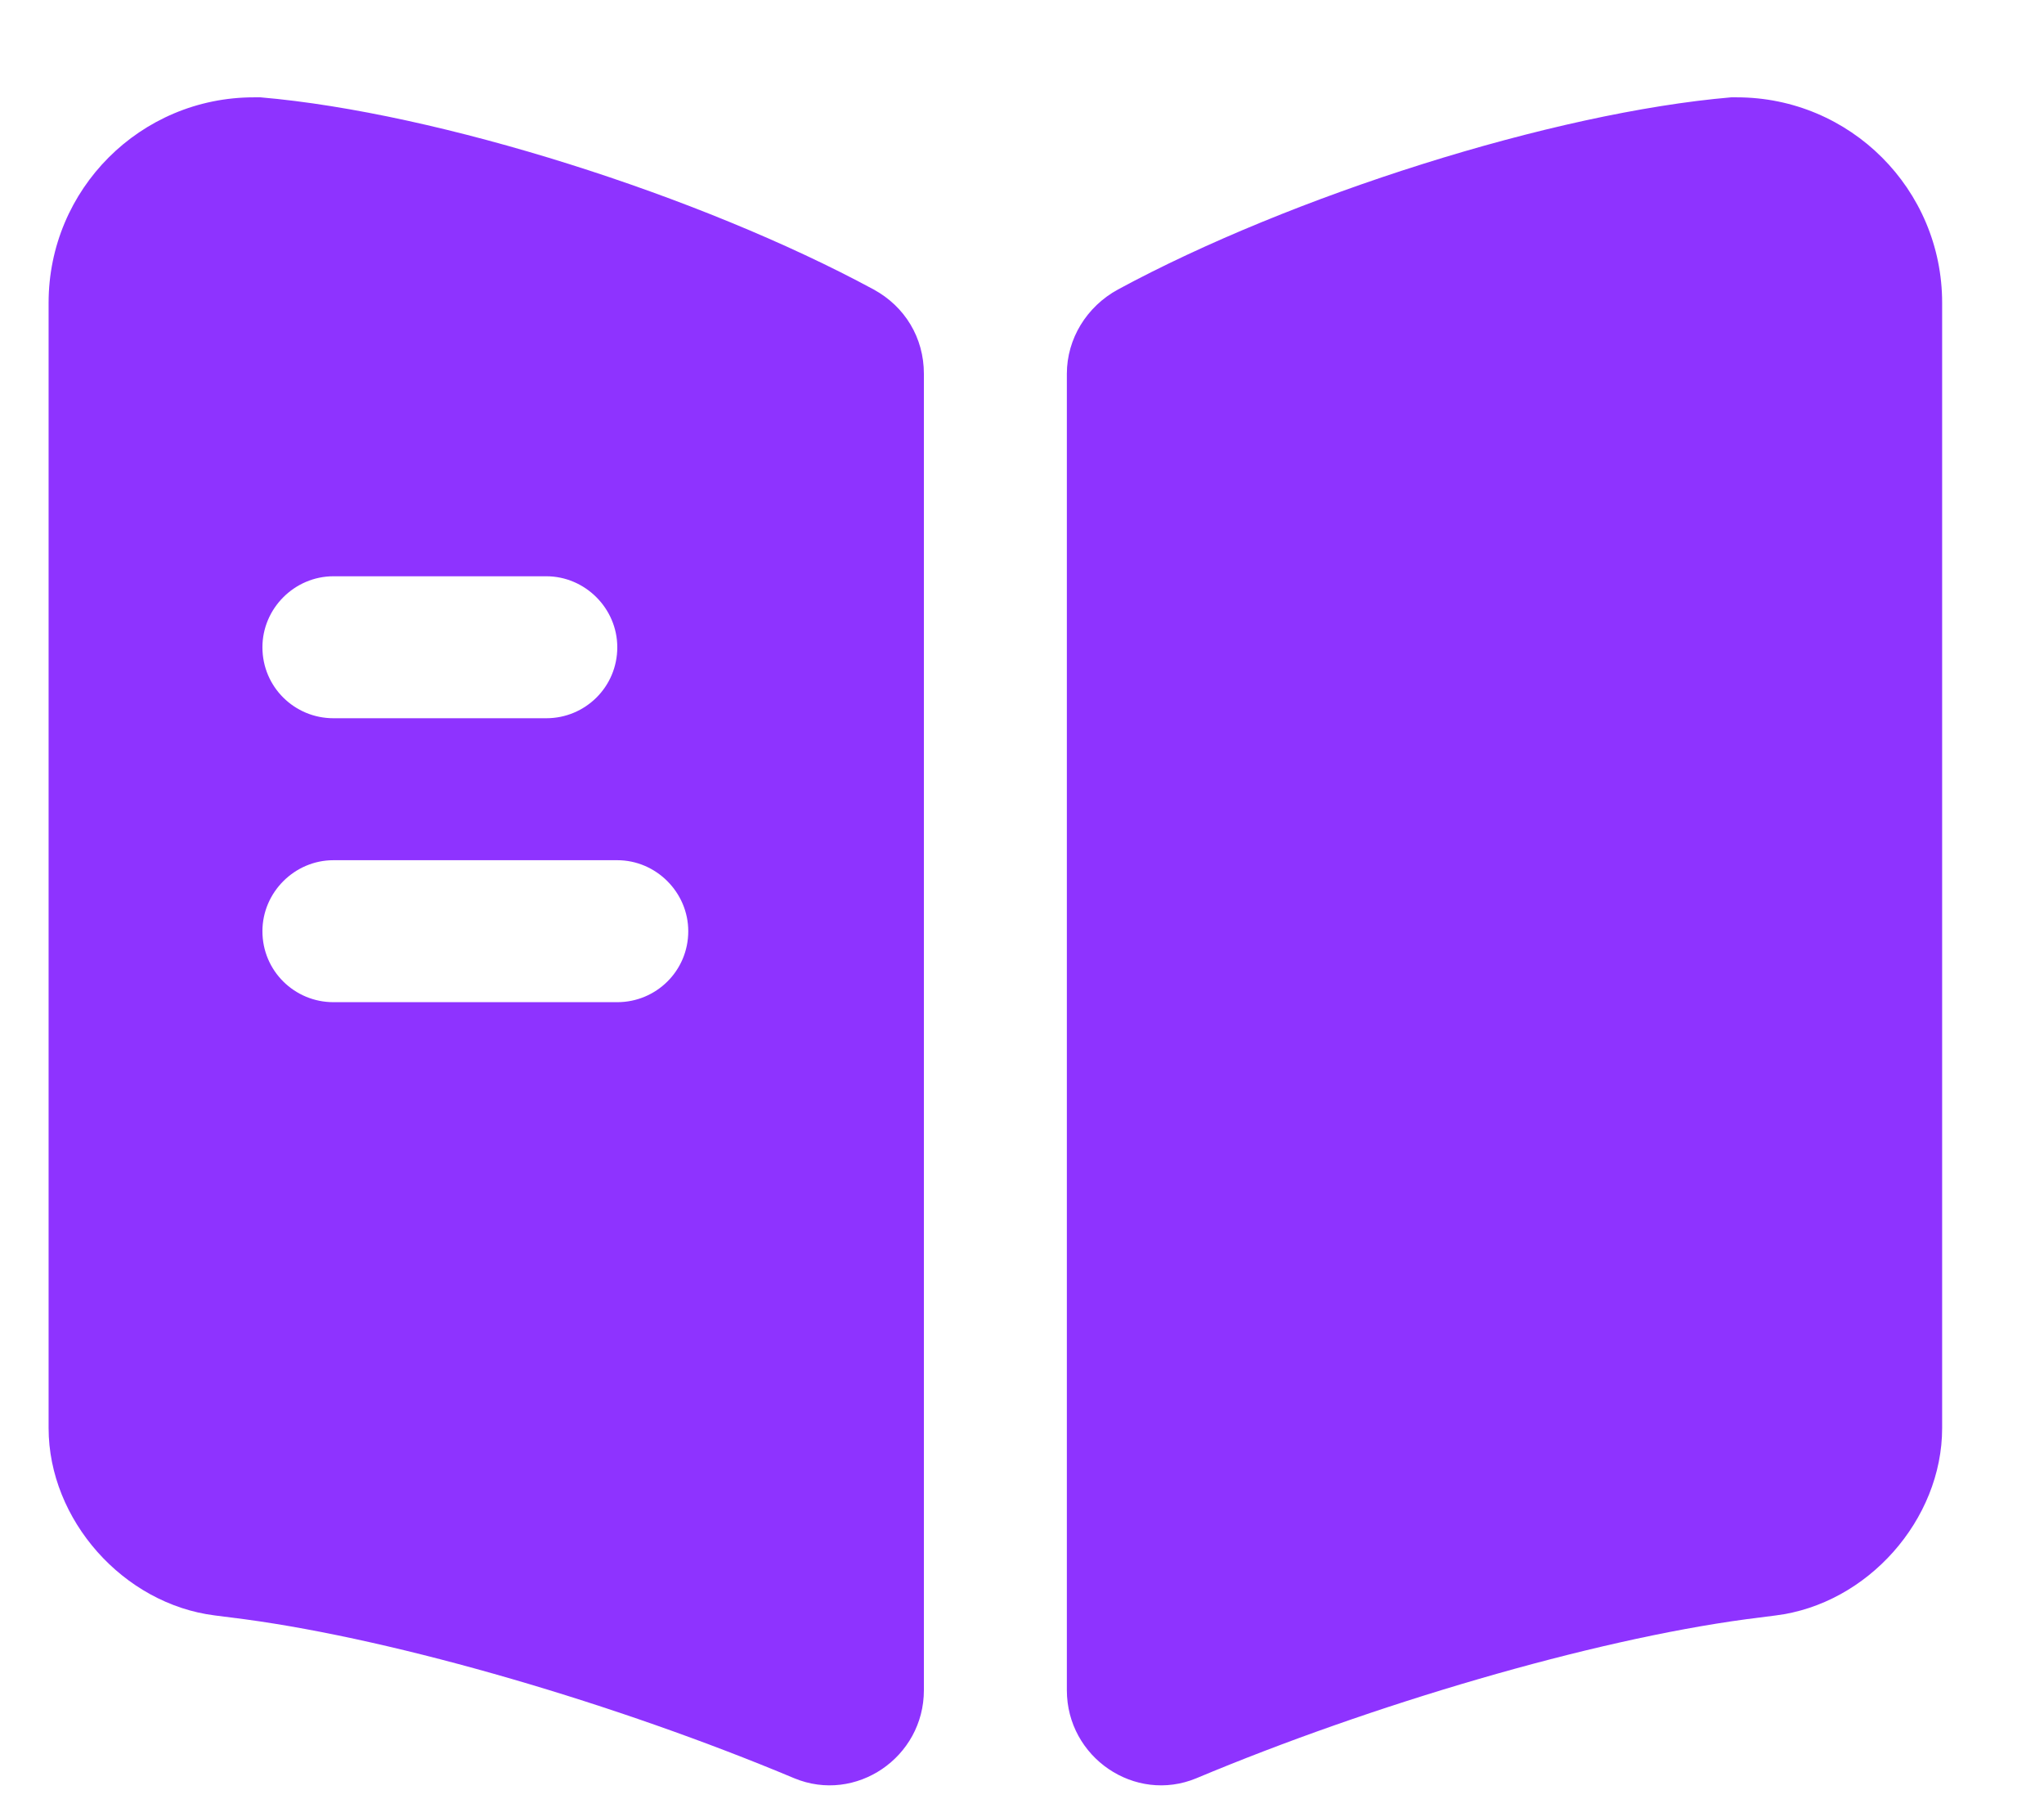 <svg width="18" height="16" viewBox="0 0 18 16" fill="none" xmlns="http://www.w3.org/2000/svg">
<g id="Group 33656">
<path id="Vector" d="M17.103 2.666V12.574C17.103 13.382 16.445 14.124 15.636 14.224L15.378 14.257C14.011 14.441 12.086 15.007 10.536 15.657C9.995 15.882 9.395 15.474 9.395 14.882V3.291C9.395 2.982 9.57 2.699 9.845 2.549C11.37 1.724 13.678 0.991 15.245 0.857H15.294C16.294 0.857 17.103 1.666 17.103 2.666Z" fill="#8E33FF"/>
<path id="Vector_2" d="M7.694 2.549C6.169 1.724 3.861 0.991 2.294 0.857H2.236C1.236 0.857 0.428 1.666 0.428 2.666V12.574C0.428 13.382 1.086 14.124 1.894 14.224L2.153 14.257C3.519 14.441 5.444 15.007 6.994 15.657C7.536 15.882 8.136 15.474 8.136 14.882V3.291C8.136 2.974 7.969 2.699 7.694 2.549ZM2.936 5.074H4.811C5.153 5.074 5.436 5.357 5.436 5.699C5.436 6.049 5.153 6.324 4.811 6.324H2.936C2.594 6.324 2.311 6.049 2.311 5.699C2.311 5.357 2.594 5.074 2.936 5.074ZM5.436 8.824H2.936C2.594 8.824 2.311 8.549 2.311 8.199C2.311 7.857 2.594 7.574 2.936 7.574H5.436C5.778 7.574 6.061 7.857 6.061 8.199C6.061 8.549 5.778 8.824 5.436 8.824Z" fill="#8E33FF"/>
</g>
</svg>
